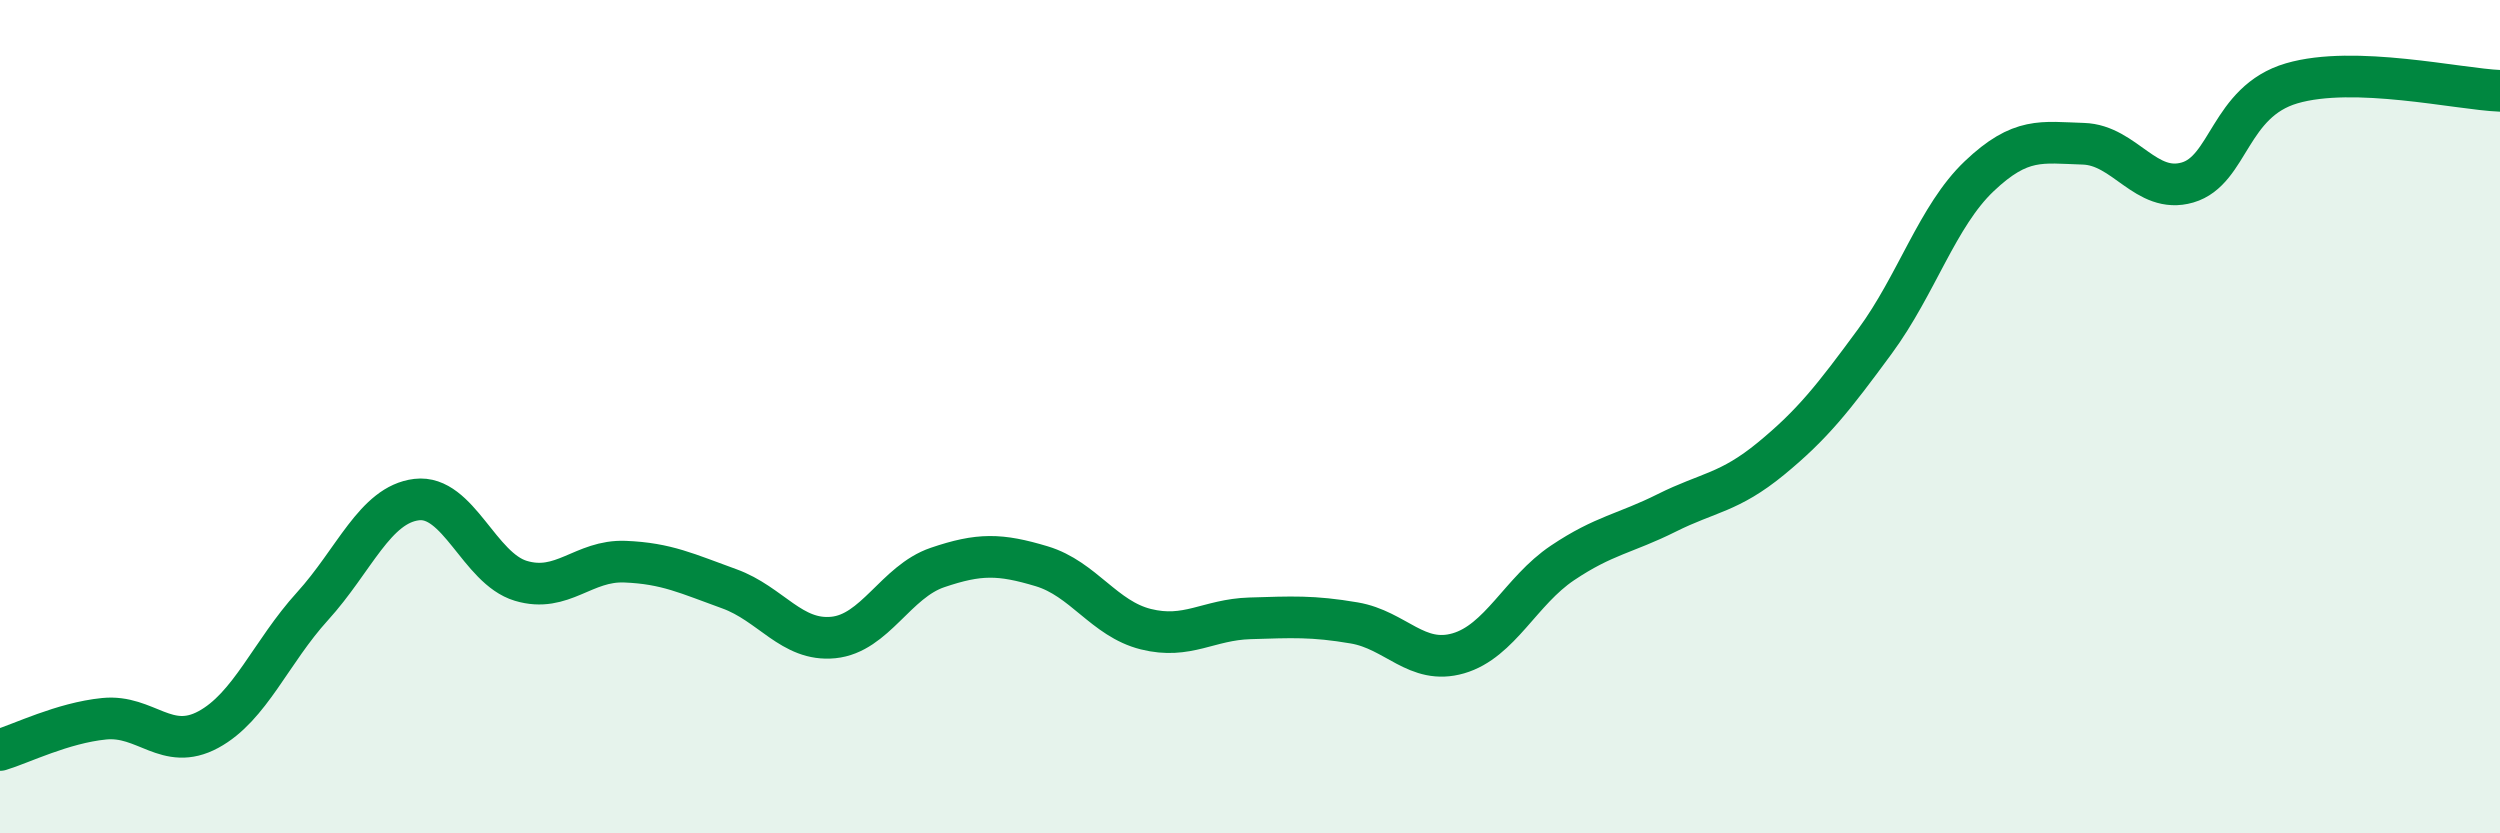 
    <svg width="60" height="20" viewBox="0 0 60 20" xmlns="http://www.w3.org/2000/svg">
      <path
        d="M 0,18 C 0.5,17.85 1.5,17.35 2.5,17.25 C 3.5,17.15 4,18.05 5,17.51 C 6,16.97 6.5,15.65 7.5,14.55 C 8.5,13.45 9,12.11 10,11.99 C 11,11.87 11.5,13.64 12.5,13.94 C 13.5,14.24 14,13.44 15,13.48 C 16,13.52 16.5,13.77 17.5,14.13 C 18.5,14.49 19,15.4 20,15.3 C 21,15.2 21.5,13.96 22.5,13.62 C 23.5,13.28 24,13.29 25,13.59 C 26,13.89 26.5,14.85 27.5,15.1 C 28.5,15.35 29,14.87 30,14.84 C 31,14.81 31.5,14.78 32.5,14.95 C 33.5,15.12 34,15.97 35,15.68 C 36,15.39 36.5,14.18 37.5,13.51 C 38.5,12.84 39,12.81 40,12.31 C 41,11.81 41.5,11.83 42.5,11.01 C 43.5,10.19 44,9.55 45,8.19 C 46,6.83 46.5,5.18 47.5,4.23 C 48.5,3.28 49,3.42 50,3.45 C 51,3.48 51.5,4.67 52.5,4.38 C 53.5,4.09 53.5,2.44 55,2 C 56.5,1.56 59,2.14 60,2.18L60 20L0 20Z"
        fill="#008740"
        opacity="0.1"
        stroke-linecap="round"
        stroke-linejoin="round"
      />
      <path
        d="M 0,18 C 0.5,17.85 1.5,17.35 2.5,17.25 C 3.5,17.15 4,18.05 5,17.51 C 6,16.97 6.5,15.65 7.5,14.55 C 8.5,13.45 9,12.11 10,11.99 C 11,11.87 11.5,13.64 12.5,13.94 C 13.5,14.24 14,13.44 15,13.48 C 16,13.52 16.5,13.77 17.5,14.13 C 18.5,14.49 19,15.4 20,15.3 C 21,15.2 21.5,13.96 22.5,13.62 C 23.5,13.28 24,13.29 25,13.59 C 26,13.89 26.5,14.85 27.5,15.1 C 28.5,15.35 29,14.87 30,14.84 C 31,14.81 31.5,14.78 32.5,14.95 C 33.5,15.12 34,15.97 35,15.68 C 36,15.39 36.5,14.18 37.5,13.51 C 38.5,12.84 39,12.81 40,12.31 C 41,11.81 41.5,11.83 42.5,11.01 C 43.5,10.19 44,9.55 45,8.19 C 46,6.83 46.5,5.18 47.5,4.23 C 48.5,3.28 49,3.42 50,3.45 C 51,3.48 51.5,4.67 52.5,4.38 C 53.5,4.09 53.5,2.44 55,2 C 56.5,1.56 59,2.14 60,2.18"
        stroke="#008740"
        stroke-width="1"
        fill="none"
        stroke-linecap="round"
        stroke-linejoin="round"
      />
    </svg>
  